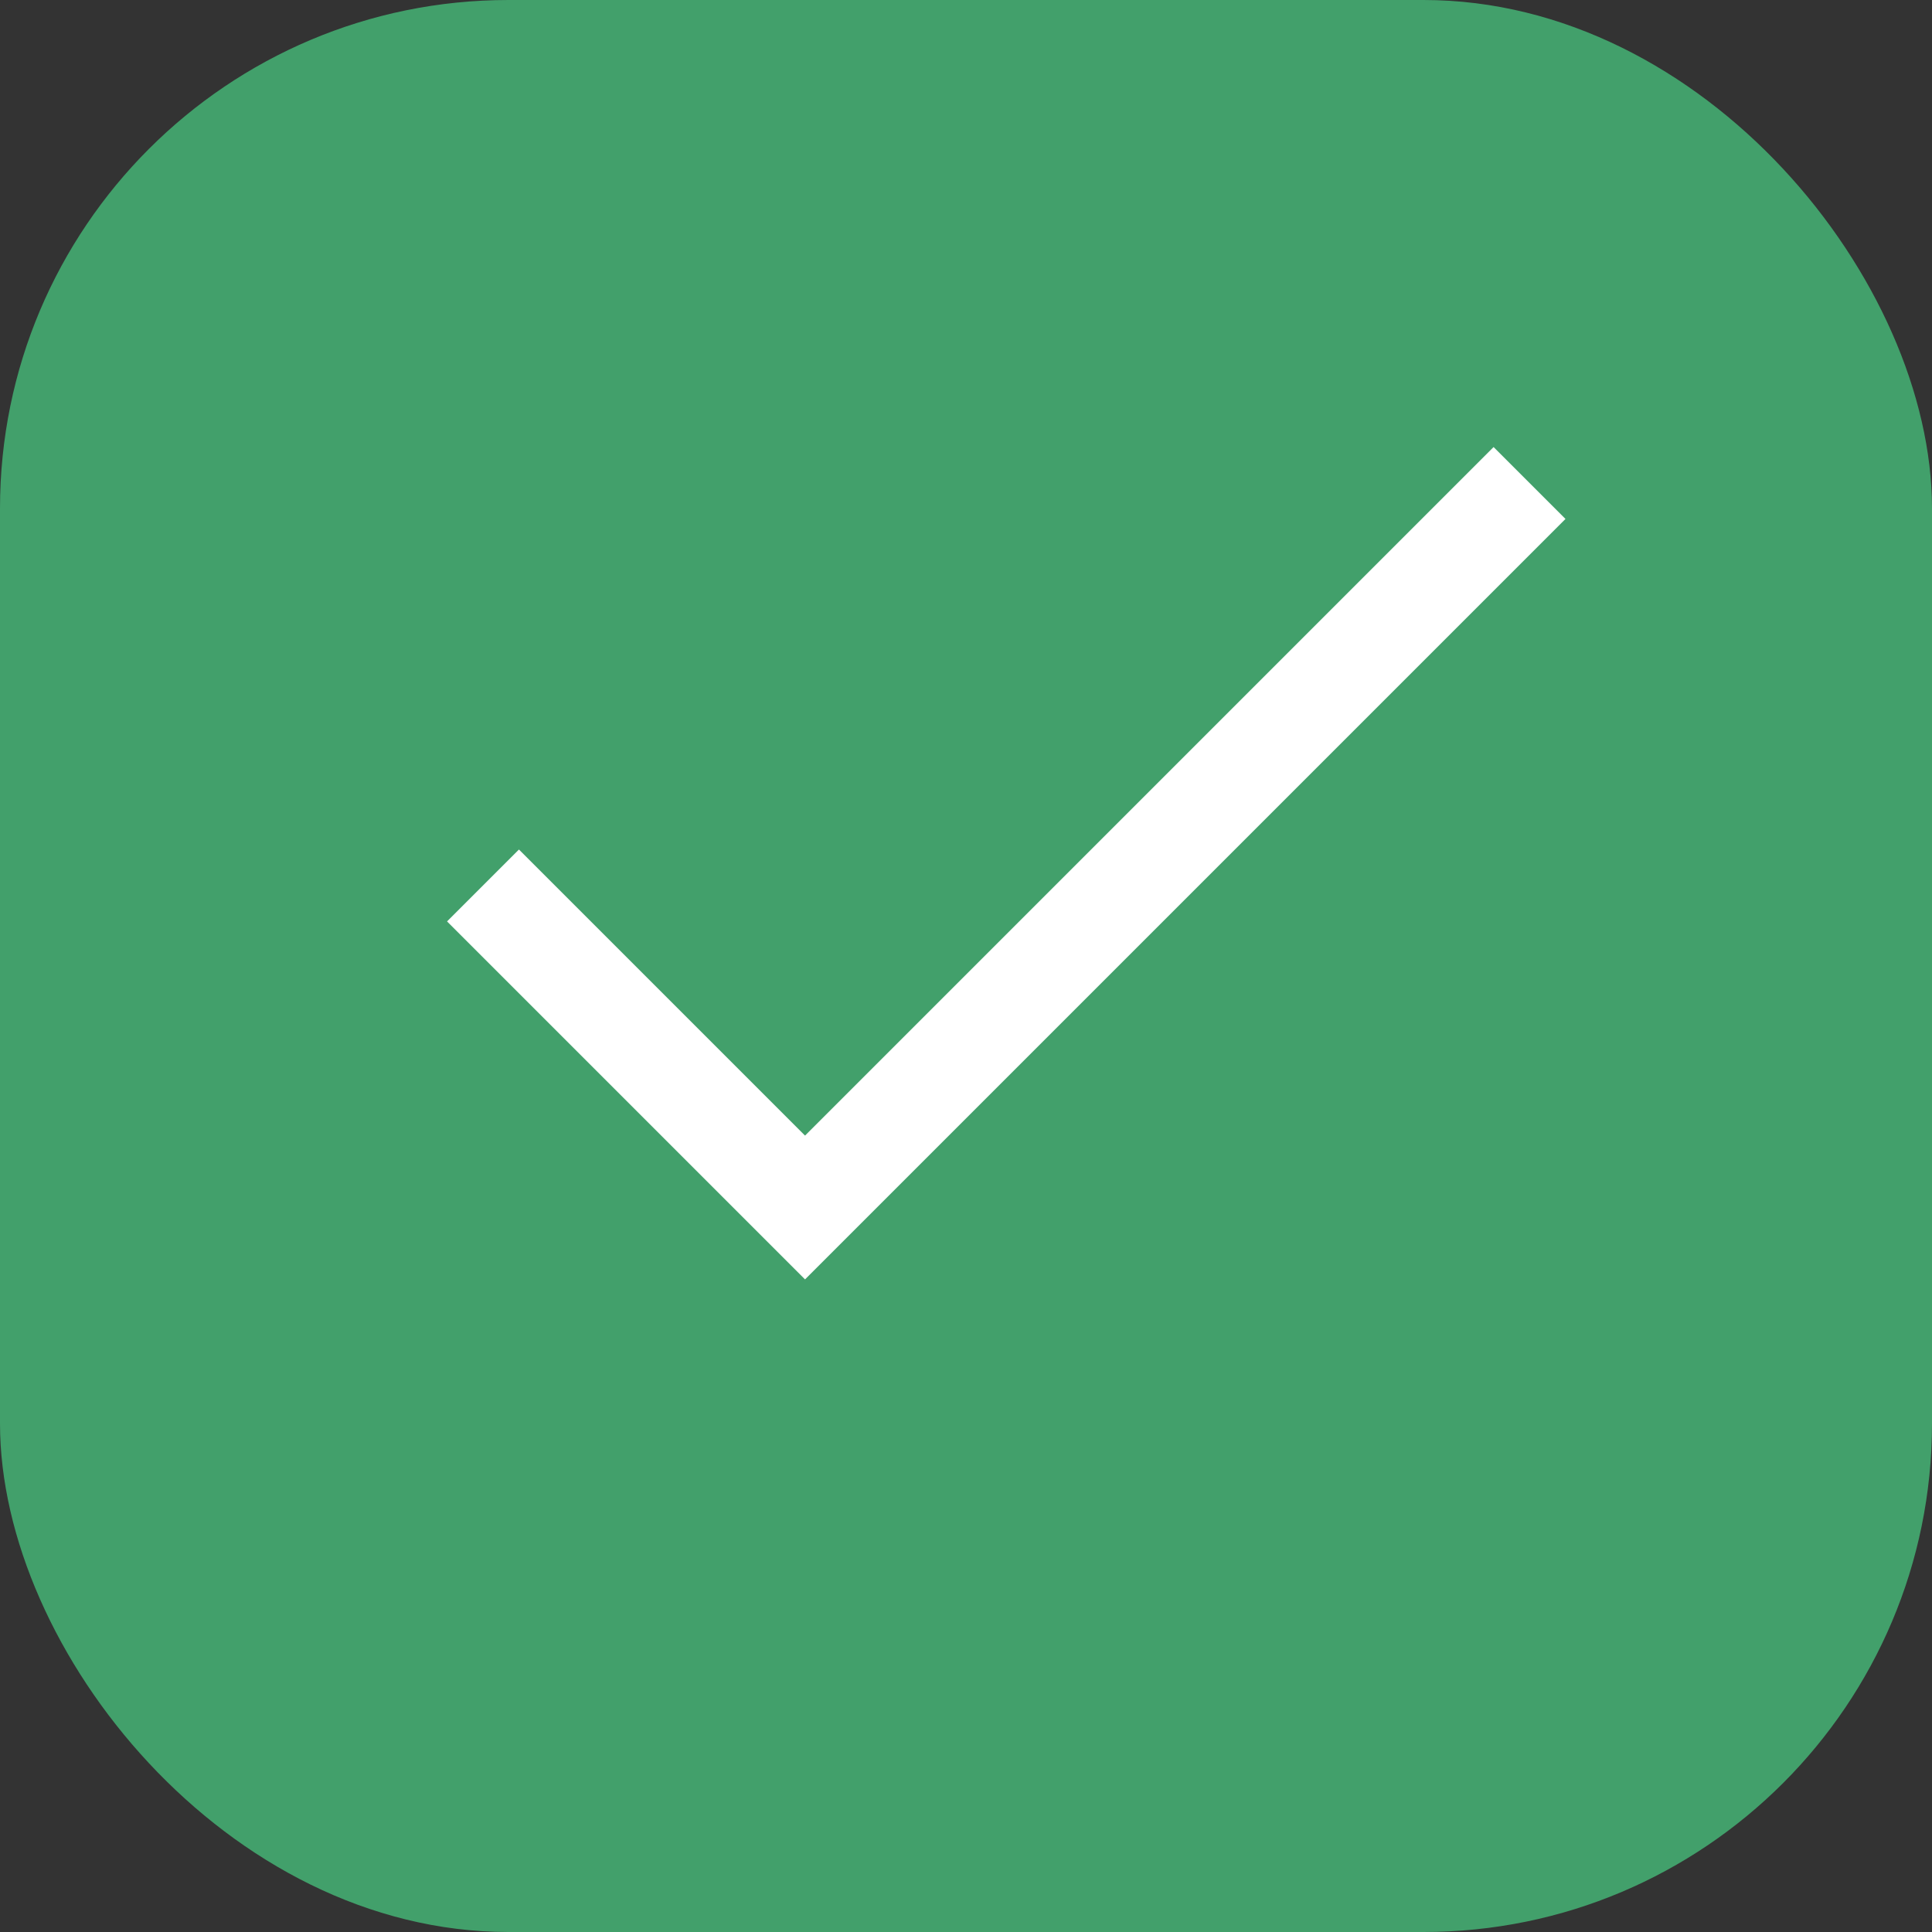 <?xml version="1.0" encoding="UTF-8"?> <svg xmlns="http://www.w3.org/2000/svg" width="19" height="19" viewBox="0 0 19 19" fill="none"><rect x="0" y="0" width="19" height="19" fill="#333333" stroke="none"/> <rect width="19" height="19" rx="5" fill="#42A06B"></rect> <path d="M4.75 8.708L7.917 11.875L15.042 4.75" stroke="white"></path> </svg> 